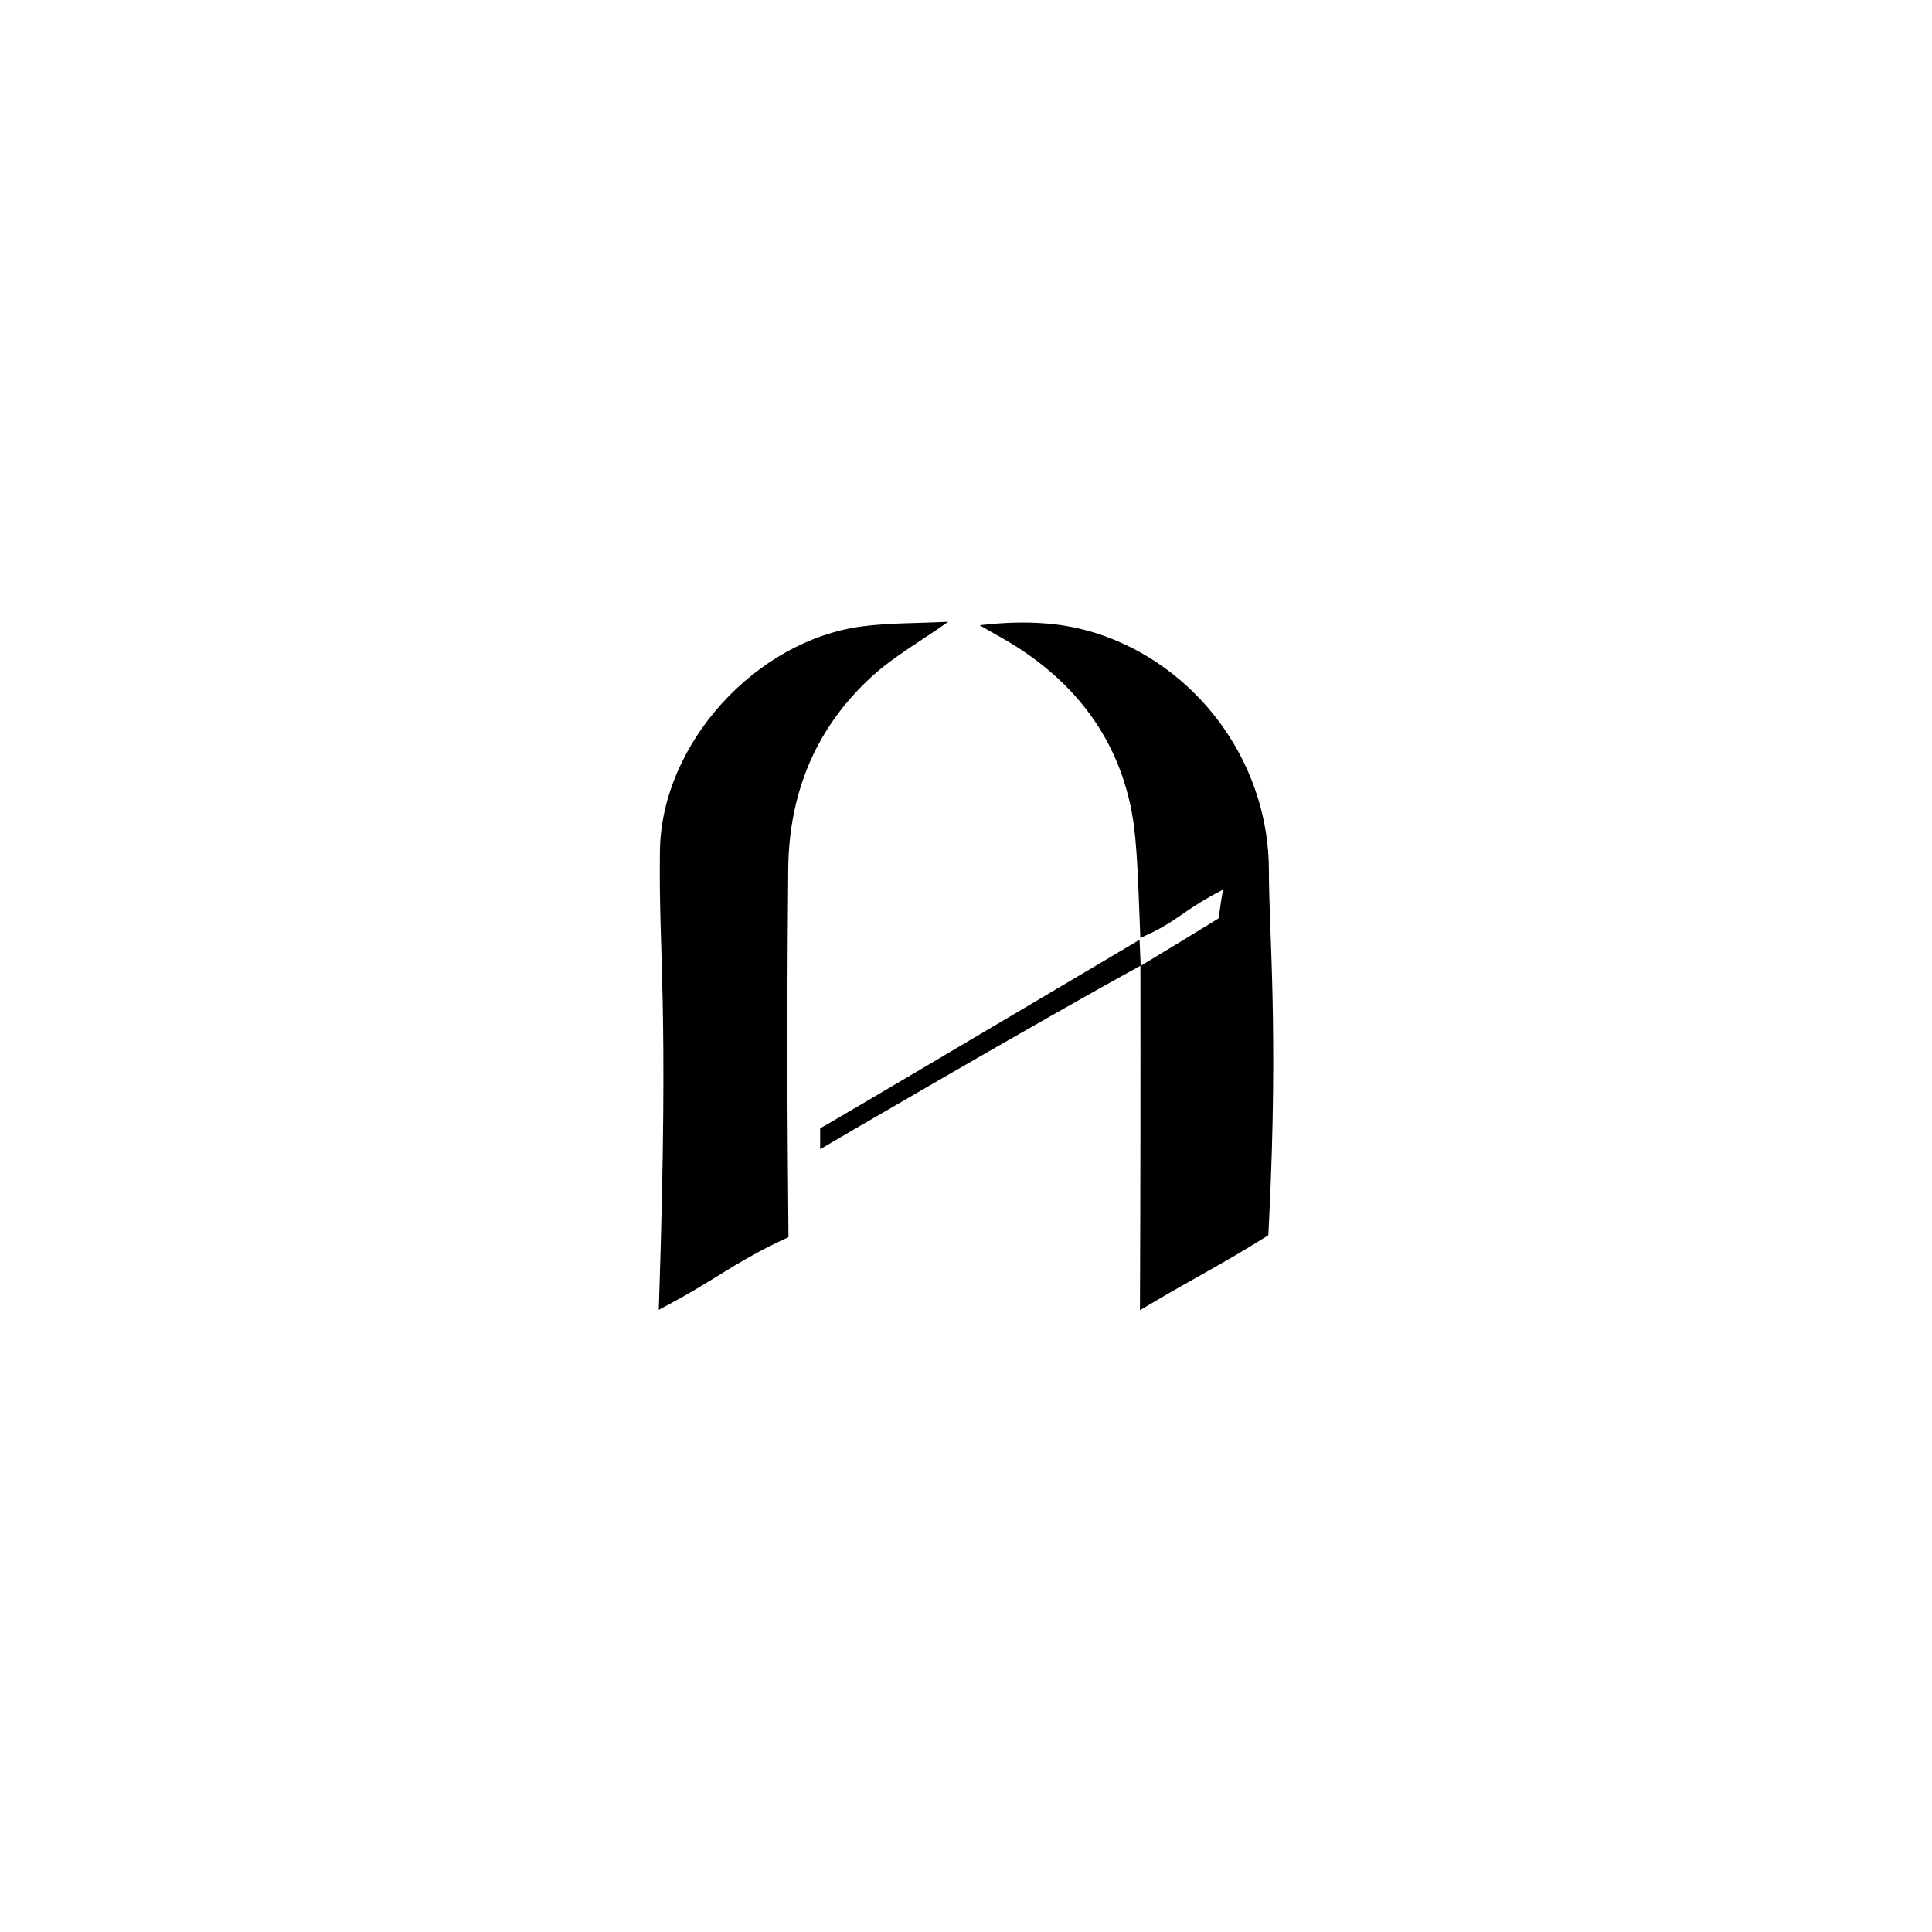 <?xml version="1.0" encoding="UTF-8"?><svg id="b" xmlns="http://www.w3.org/2000/svg" viewBox="0 0 1920 1920"><defs><style>.d{fill:#fff;}</style></defs><g id="c"><rect class="d" width="1920" height="1920"/><path d="m942.32,617.92c-28.94,20.41-54.1,34.64-75.01,53.56-56.48,51.11-83.37,116.73-83.97,192.34-.84,106.77-1.54,173.47.09,347.07.07,7.92.12,14.43.15,18.66-7,3.19-12.43,5.84-15.38,7.29-40.5,19.98-57.22,34.47-101.9,58.65-5.39,2.91-9.68,5.16-11.62,6.17.1-2.69.24-6.84.4-11.9,9.73-301.69-.69-335.78.74-444.19,1.4-106.59,95.38-209.18,200.86-223.08,26.64-3.51,53.81-3,85.65-4.58Z"/><path d="m1133.31,960.03c22.6-13.62,45.23-27.39,67.88-41.31,3.29-2.02,6.58-4.05,9.86-6.07.69-5.32,1.46-10.73,2.32-16.24.64-4.15,1.32-8.22,2.02-12.23-5.31,2.68-9.57,5.02-12.41,6.62-26,14.65-34.94,24.63-58.15,35.98-4.95,2.42-9.07,4.17-11.61,5.22-.09-2.7-.23-6.92-.42-12.08-2.33-62.32-3.55-93.47-9.82-121.5-16.89-75.46-64.39-129.95-131.93-167.05-4.43-2.43-8.76-5.04-17.44-10.05,46.23-5.31,86.74-3.2,126.2,11.54,95.93,35.82,161.17,129.66,161.21,232.14.03,62.99,9.5,156.16.28,345.7-.34,7.07-.64,12.92-.85,16.86-5.65,3.56-10.23,6.38-13.06,8.12-38.52,23.65-58.25,33.14-103.25,59.71-5.02,2.96-9.03,5.36-11.27,6.7,0-1.34.05-11.39.05-12.74.44-109.76.58-219.53.4-329.32Z"/><path d="m1133.6,959.65c-100.07,54.59-312.42,178.75-318.53,182.41,0-6.92-.01-13.84-.02-20.77.82-.46,2.96-1.65,5.64-3.18,18.64-10.65,170.93-100.64,289.68-171.04,10.17-6.03,18.25-10.84,22.14-13.16.36,8.58.73,17.16,1.09,25.74Z"/></g></svg>
